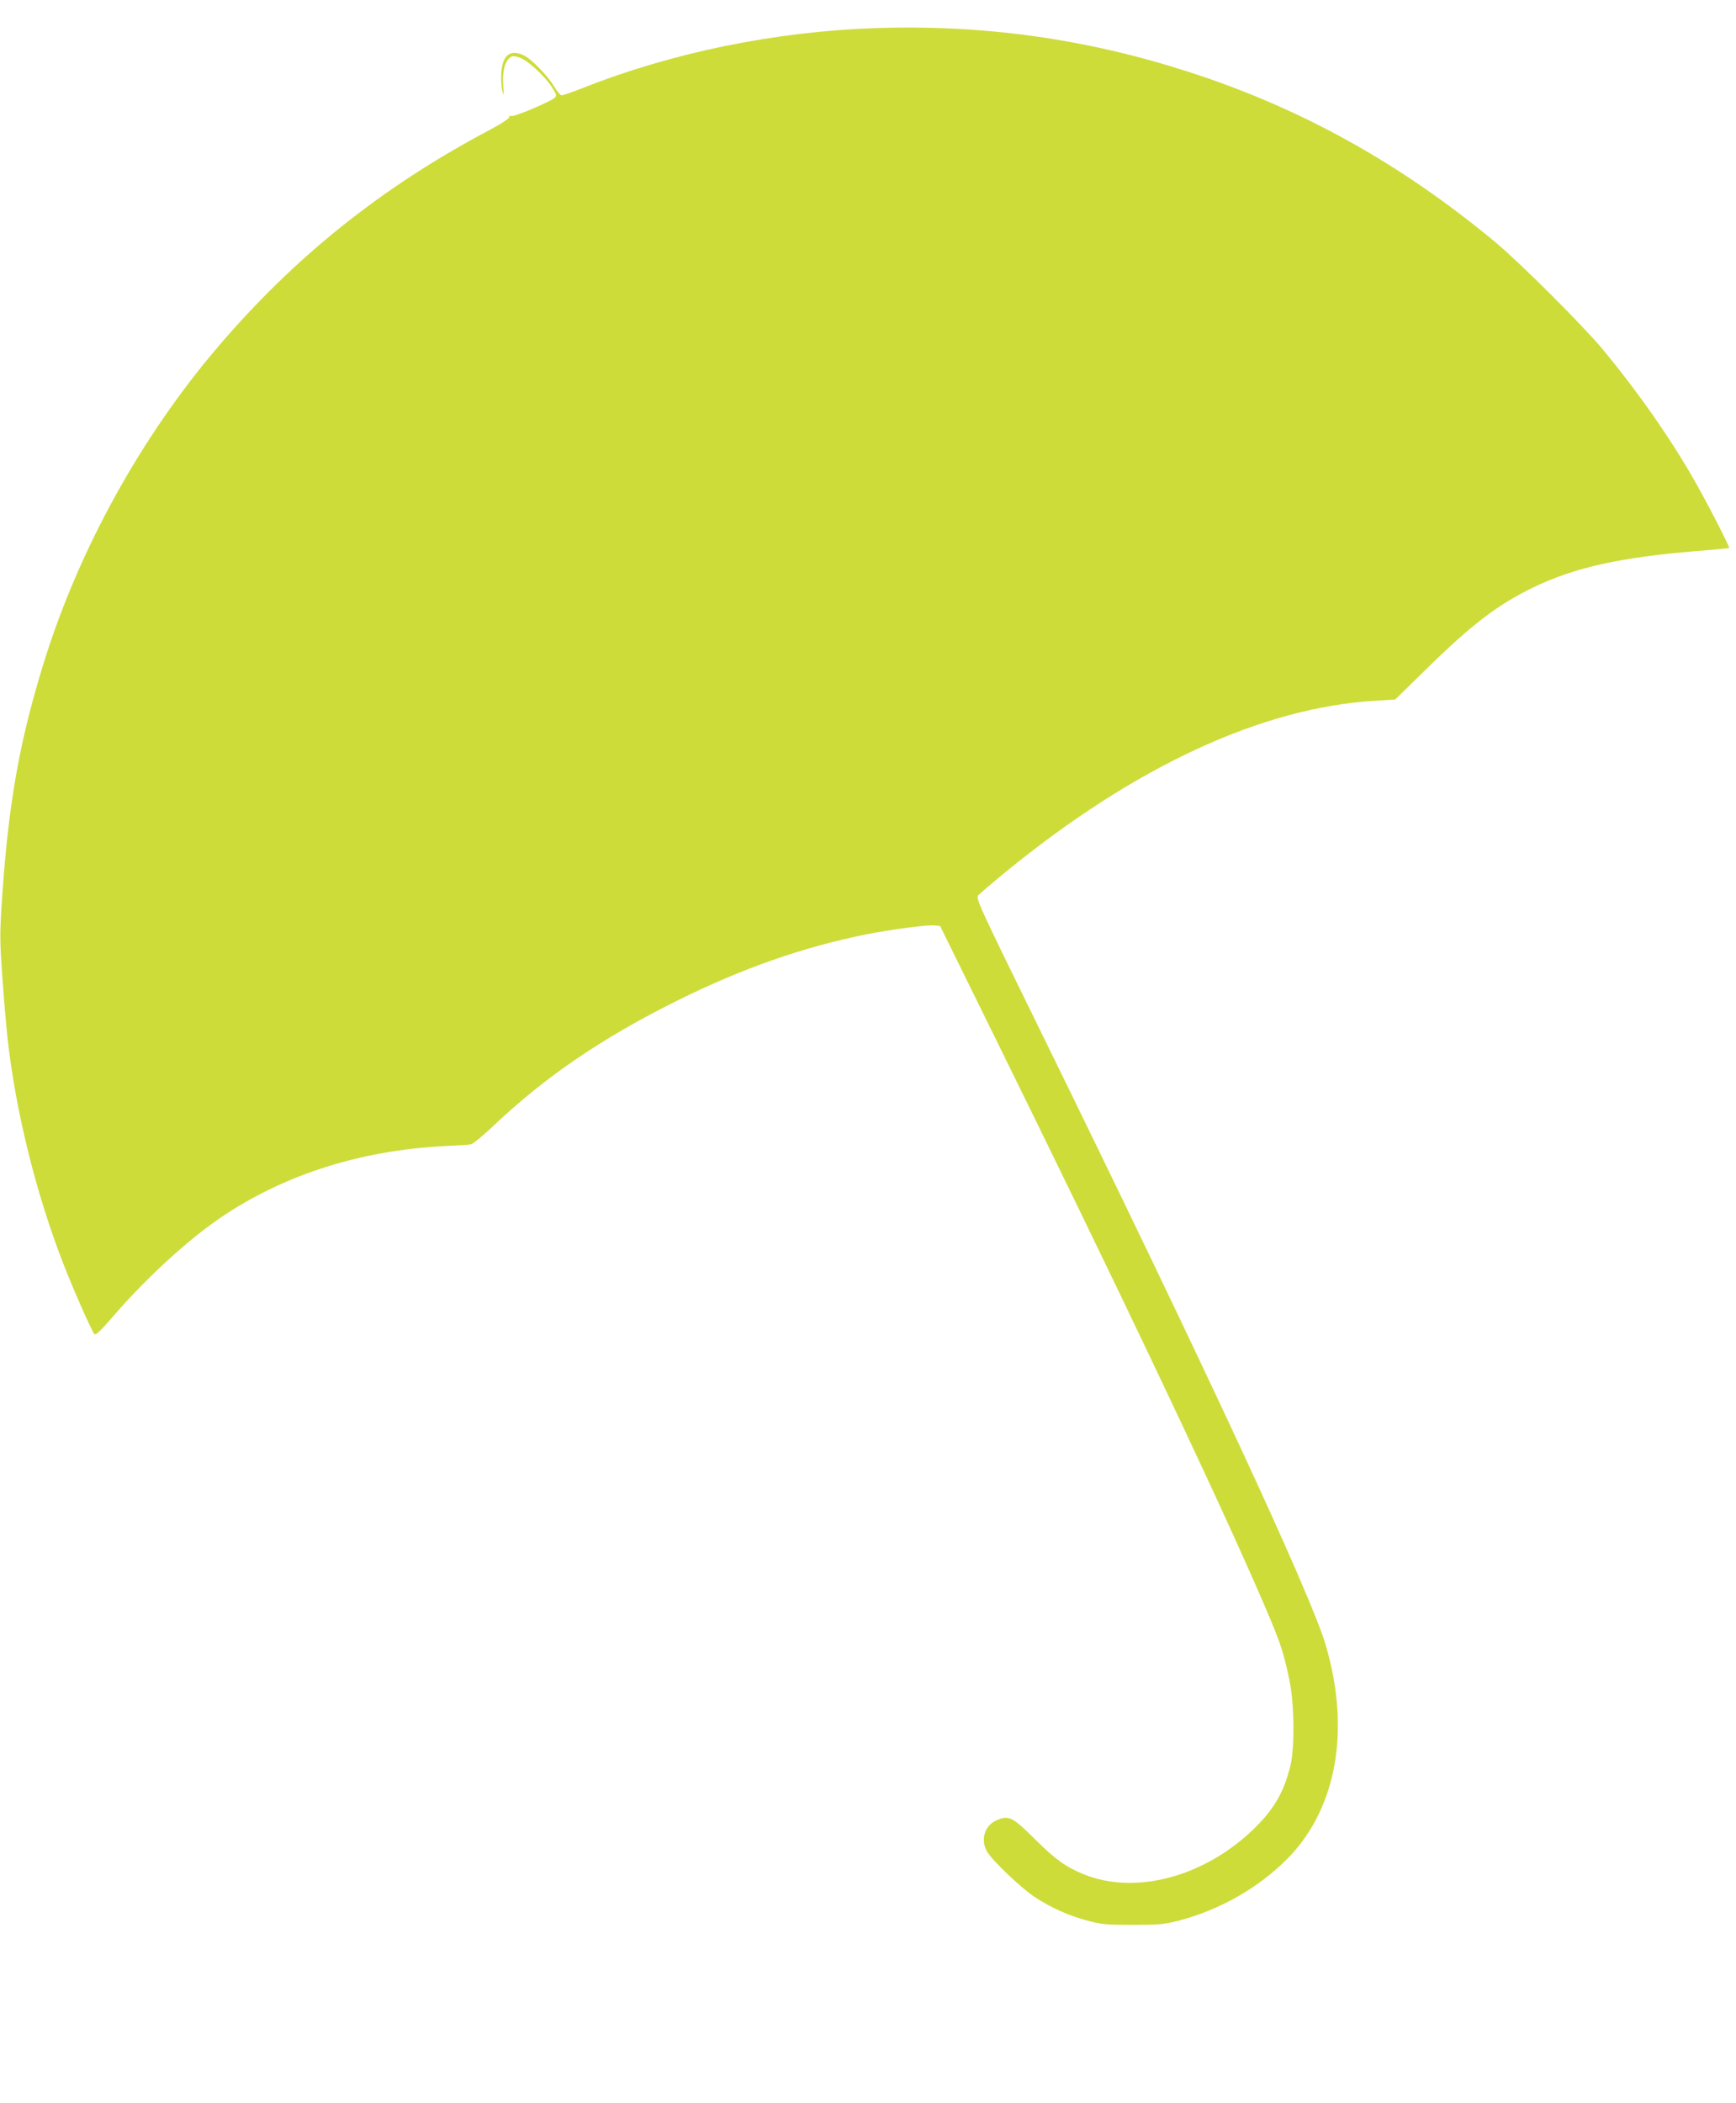 <?xml version="1.0" standalone="no"?>
<!DOCTYPE svg PUBLIC "-//W3C//DTD SVG 20010904//EN"
 "http://www.w3.org/TR/2001/REC-SVG-20010904/DTD/svg10.dtd">
<svg version="1.0" xmlns="http://www.w3.org/2000/svg"
 width="1057pt" height="1280pt" viewBox="0 0 1057 1280"
 preserveAspectRatio="xMidYMid meet">
<g transform="translate(0,1280) scale(0.1,-0.1)"
fill="#cddc39" stroke="none">
<path d="M5330 12629 c-611 -21 -1234 -148 -1780 -364 -63 -25 -122 -45 -130
-45 -8 0 -28 23 -45 52 -39 66 -140 170 -188 192 -82 38 -129 -1 -135 -112 -2
-37 1 -85 7 -107 9 -35 10 -31 5 31 -6 81 7 143 36 169 18 16 25 17 60 6 49
-14 155 -111 201 -182 27 -43 30 -52 18 -63 -25 -24 -248 -118 -264 -112 -9 3
-15 0 -15 -8 0 -8 -53 -42 -117 -76 -659 -348 -1195 -777 -1668 -1335 -457
-539 -827 -1209 -1039 -1878 -153 -487 -222 -864 -262 -1443 -16 -238 -16
-265 0 -495 9 -134 24 -305 32 -379 50 -446 174 -946 340 -1372 61 -157 172
-407 188 -426 9 -9 34 14 113 105 180 210 419 433 608 569 393 283 885 445
1424 470 69 3 136 7 148 10 13 2 75 54 139 114 312 296 659 533 1118 761 394
195 760 324 1151 403 146 29 369 59 416 54 l33 -3 326 -662 c722 -1465 1292
-2661 1588 -3333 154 -351 173 -403 213 -595 30 -143 33 -410 6 -520 -40 -164
-102 -269 -229 -391 -300 -287 -715 -397 -1028 -271 -110 45 -173 90 -297 213
-139 138 -161 149 -236 116 -73 -32 -99 -121 -56 -192 34 -56 208 -221 288
-274 99 -65 205 -113 321 -144 85 -23 113 -26 275 -26 154 0 193 3 268 22 259
65 503 204 681 386 295 304 379 777 229 1291 -87 302 -729 1684 -1737 3739
-385 785 -396 809 -379 828 10 11 79 70 153 131 795 652 1573 1013 2270 1053
l115 7 190 186 c275 270 434 391 650 496 251 121 528 183 990 221 110 9 201
17 203 19 6 5 -136 280 -214 416 -149 260 -342 535 -552 789 -125 150 -505
529 -657 656 -580 482 -1189 819 -1875 1039 -624 200 -1243 286 -1900 264z"/>
</g>
</svg>
